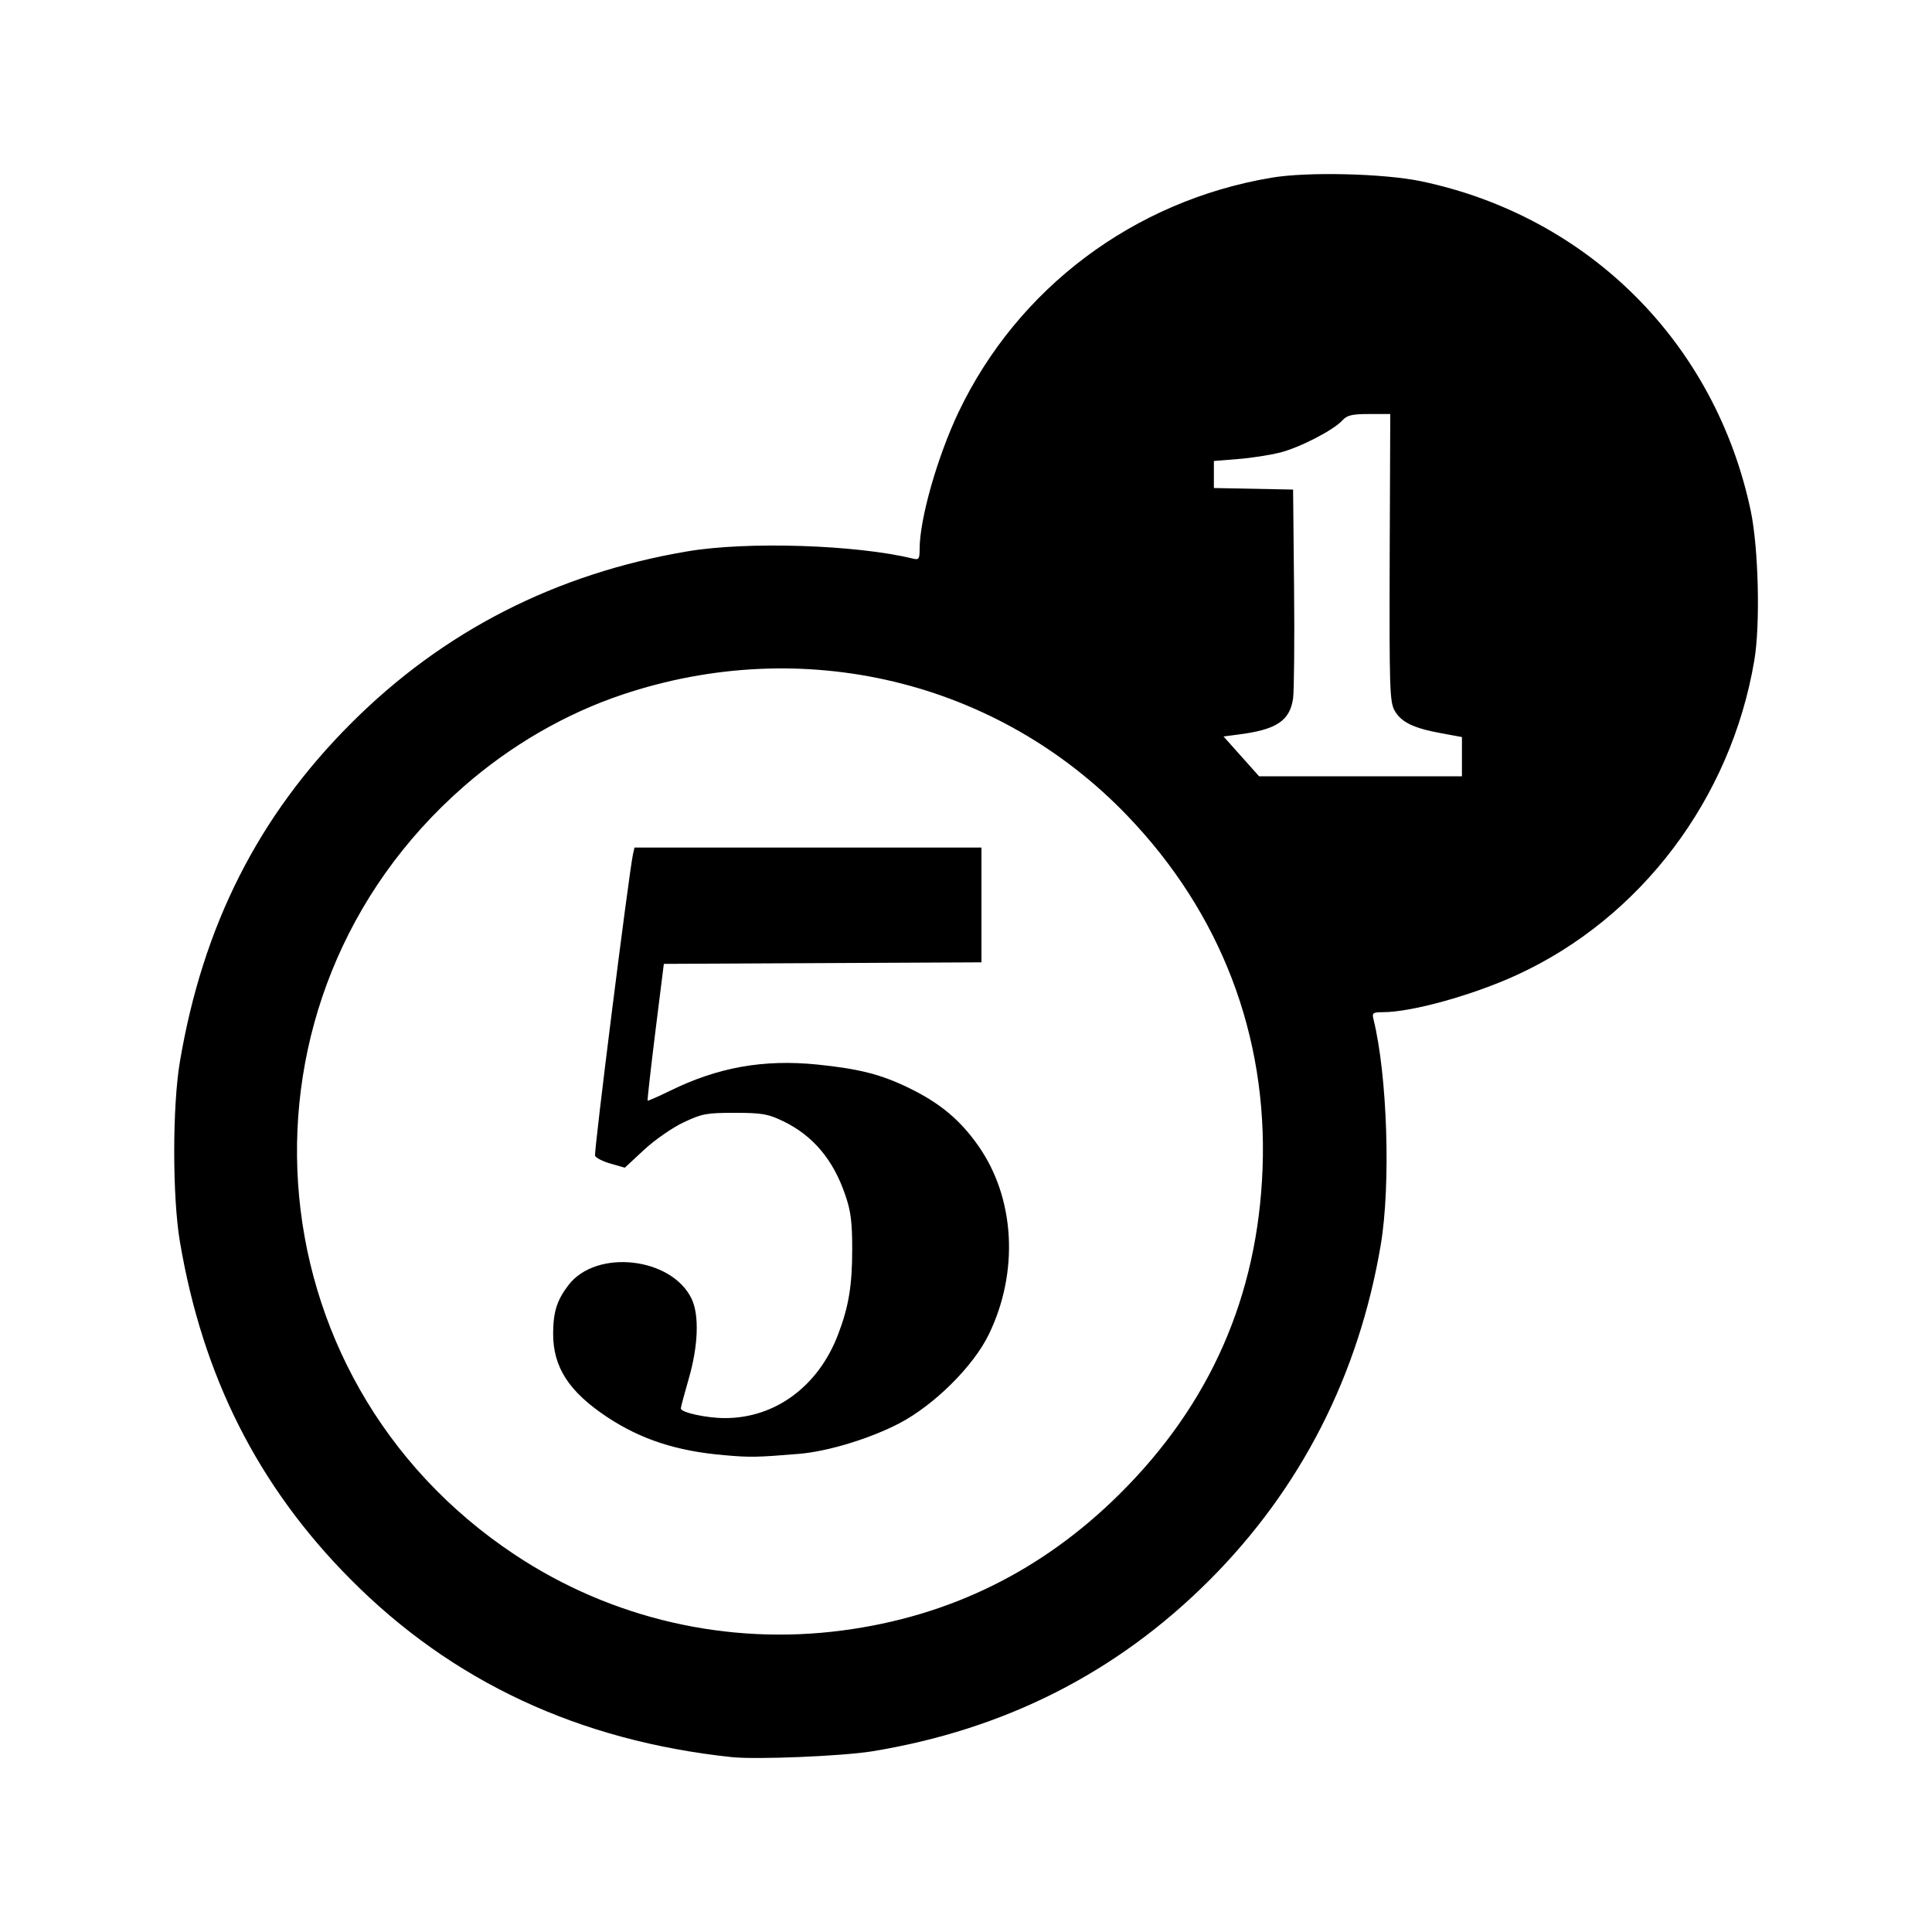 <?xml version="1.0" encoding="utf-8"?>
<!-- Generator: Adobe Illustrator 25.2.1, SVG Export Plug-In . SVG Version: 6.00 Build 0)  -->
<svg version="1.1"
	 id="svg8" xmlns:cc="http://creativecommons.org/ns#" xmlns:dc="http://purl.org/dc/elements/1.1/" xmlns:inkscape="http://www.inkscape.org/namespaces/inkscape" xmlns:rdf="http://www.w3.org/1999/02/22-rdf-syntax-ns#" xmlns:sodipodi="http://sodipodi.sourceforge.net/DTD/sodipodi-0.dtd" xmlns:svg="http://www.w3.org/2000/svg"
	 xmlns="http://www.w3.org/2000/svg" xmlns:xlink="http://www.w3.org/1999/xlink" x="0px" y="0px" viewBox="0 0 1000 1000"
	 style="enable-background:new 0 0 1000 1000;" xml:space="preserve">
<path id="path460" d="M378.9,909.5c-79.2-8.4-145-39.1-197.7-92.3c-47.7-48.1-76.3-104.8-88.1-174.6c-3.9-23.2-3.9-69.9,0-93
	c11.9-70.5,40.6-127.3,88.8-175.4c47.5-47.5,105.8-77.3,173.8-88.8c31.1-5.3,87.6-3.4,116.7,3.7c3.2,0.8,3.6,0.3,3.6-5
	c0-15.5,9.2-47.7,20.1-70.7C526.7,149.2,586.8,104,658,92c18.6-3.2,58.3-2.2,77.5,1.8c86.8,18.2,152.4,83.8,170.7,170.7
	c4,19.2,5,58.9,1.8,77.5c-12.1,71.5-58.8,133.2-122.8,162.6c-22.8,10.5-54.6,19.3-69.3,19.3c-5.3,0-5.8,0.4-5,3.6
	c7.2,29.1,9,85.5,3.8,116.7c-11.4,67.6-41.4,126.4-88.8,173.8c-47.9,47.9-106,77.3-174.6,88.5C435.5,909,391.8,910.8,378.9,909.5
	L378.9,909.5z M436.2,843.9c55.5-7.3,103.3-30.9,143.3-70.6c46.9-46.5,71.5-102.4,74-168.4c2.6-69-21.6-132.3-70-182.7
	c-67.3-70.1-167.9-94.1-261.6-62.6c-29.4,9.9-57.7,26.3-82,47.6c-125.2,109.6-112,305.7,26.7,397.6
	C316.5,837.9,376.7,851.8,436.2,843.9L436.2,843.9z M374.9,753.2c-24.7-2.1-43.2-8.2-60.6-19.7c-19.9-13.2-28.1-25.9-28-43.5
	c0.1-11,1.9-16.9,7.9-24.8c14.4-18.9,53.5-14.5,63.8,7.1c4,8.4,3.4,24.4-1.5,41.3c-2.2,7.7-4.1,14.6-4.1,15.4c0,2.1,13.2,5,22.9,5
	c26,0,48.3-16.5,58.5-43.3c5.5-14.4,7.3-25.4,7.3-44.1c0-14-0.7-19.8-3.6-28.1c-6.2-18.3-16.8-30.8-32.2-38.2
	c-7.7-3.7-10.8-4.3-24.9-4.3c-14.6,0-17,0.4-26.5,4.9c-5.8,2.7-15,9.1-20.5,14.2l-10,9.3l-7.3-2.1c-4-1.1-7.7-3-8.1-4.1
	c-0.7-1.7,17.5-146.1,19.6-155.9l0.8-3.6h89.8h89.8v29.7v29.7l-82.2,0.4l-82.2,0.4l-4.4,35.2c-2.4,19.4-4.2,35.4-4,35.6
	c0.2,0.2,5.4-2.1,11.6-5.1c24.8-12.2,48.4-16.4,76.2-13.6c21.6,2.2,33.1,5.1,47.6,12.2c16,7.8,26.3,16.4,35.8,29.9
	c19,27.1,21.1,65.3,5.4,97.6c-8,16.5-28.2,36.5-46.3,46c-15.2,7.9-36.7,14.5-51.8,15.8C391.9,754.3,388.3,754.4,374.9,753.2
	L374.9,753.2z M756.7,391.7v-10.2l-10.8-2c-14.4-2.6-20.8-5.8-24.1-11.8c-2.5-4.5-2.7-12-2.5-79.2l0.3-74.2h-10.9
	c-8.8,0-11.4,0.6-13.8,3.2c-4.6,5.1-21.8,14-32.2,16.7c-5.2,1.3-15.1,2.9-22,3.4l-12.4,1v7v7l20.5,0.4l20.5,0.4l0.5,50.5
	c0.3,27.8,0,53.7-0.5,57.6c-1.7,11.6-8.6,16.2-28.4,18.7l-7.6,1l9.2,10.3l9.2,10.3l52.5,0l52.5,0V391.7z"/>
</svg>
